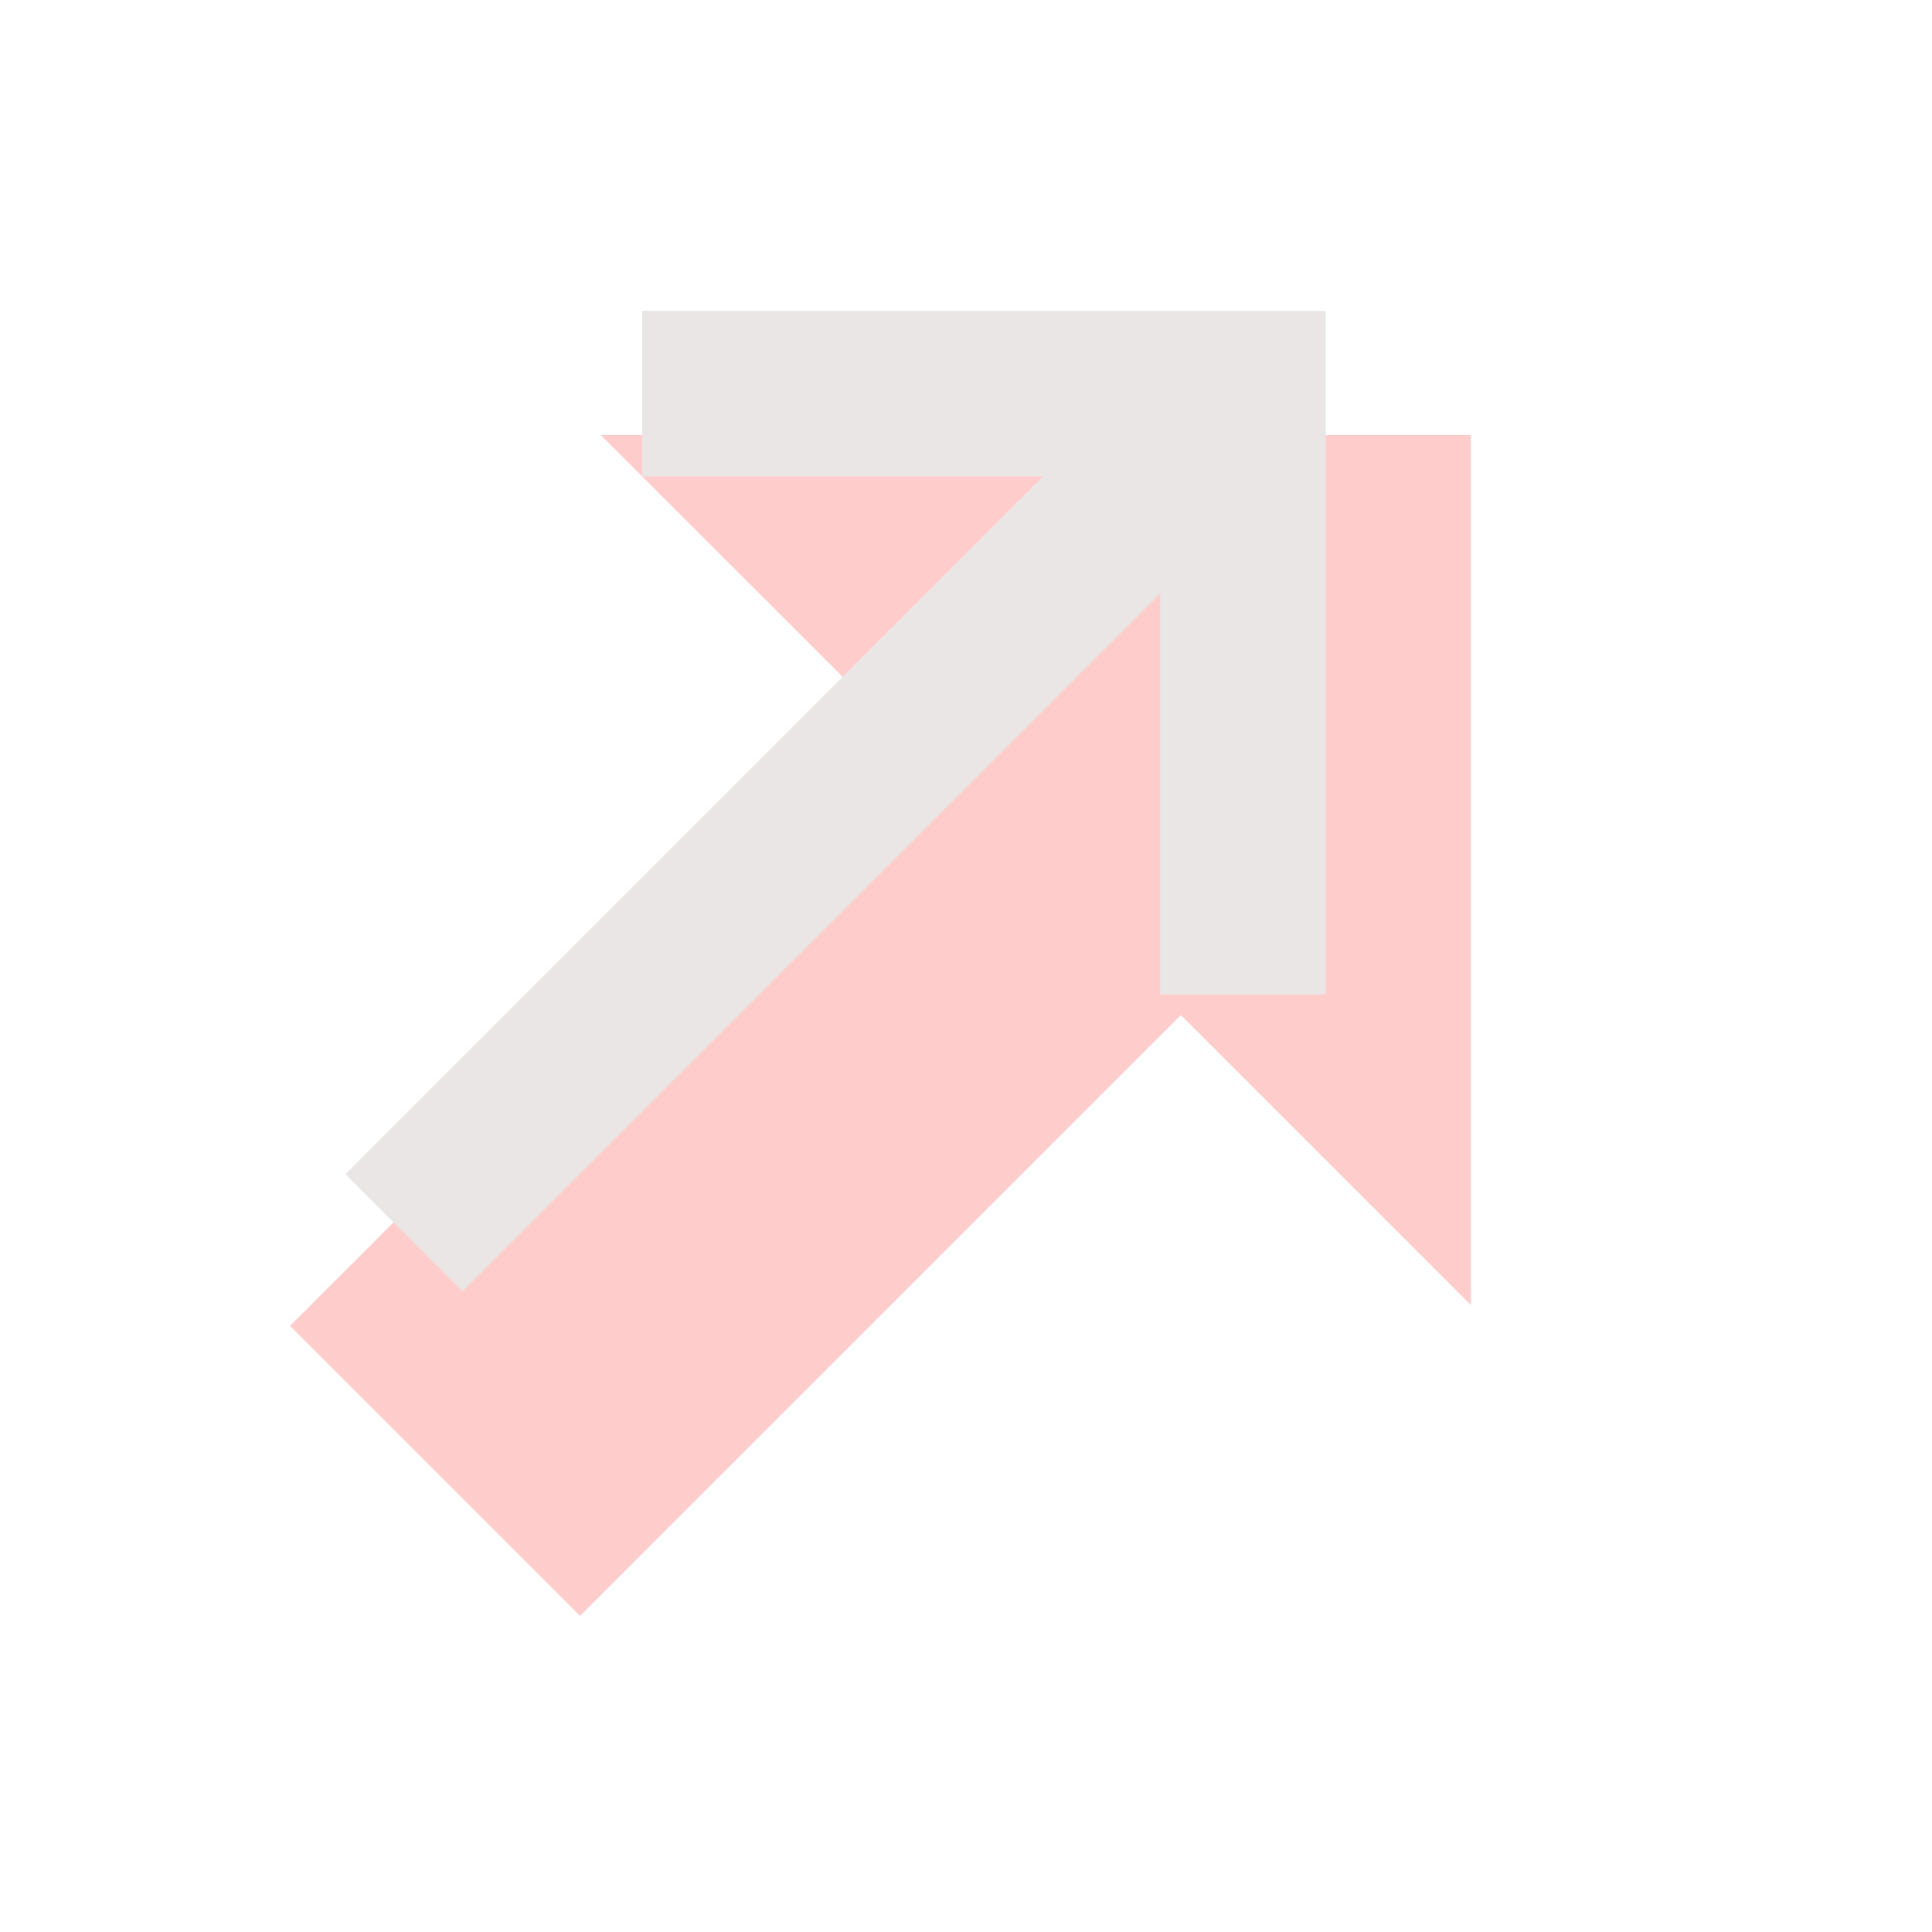 <?xml version="1.0" encoding="UTF-8"?> <svg xmlns="http://www.w3.org/2000/svg" width="35" height="35" viewBox="0 0 35 35" fill="none"><path fill-rule="evenodd" clip-rule="evenodd" d="M26.646 23.643L26.646 7.881L10.883 7.881L16.138 13.135L5.254 24.019L10.508 29.273L21.392 18.389L26.646 23.643Z" fill="#FF0000" fill-opacity="0.2"></path><path fill-rule="evenodd" clip-rule="evenodd" d="M11.634 5.631H24.018V18.015L21.018 18.015V10.752L8.379 23.391L6.258 21.27L18.896 8.631L11.634 8.631L11.634 5.631Z" fill="#EAE6E5"></path></svg> 